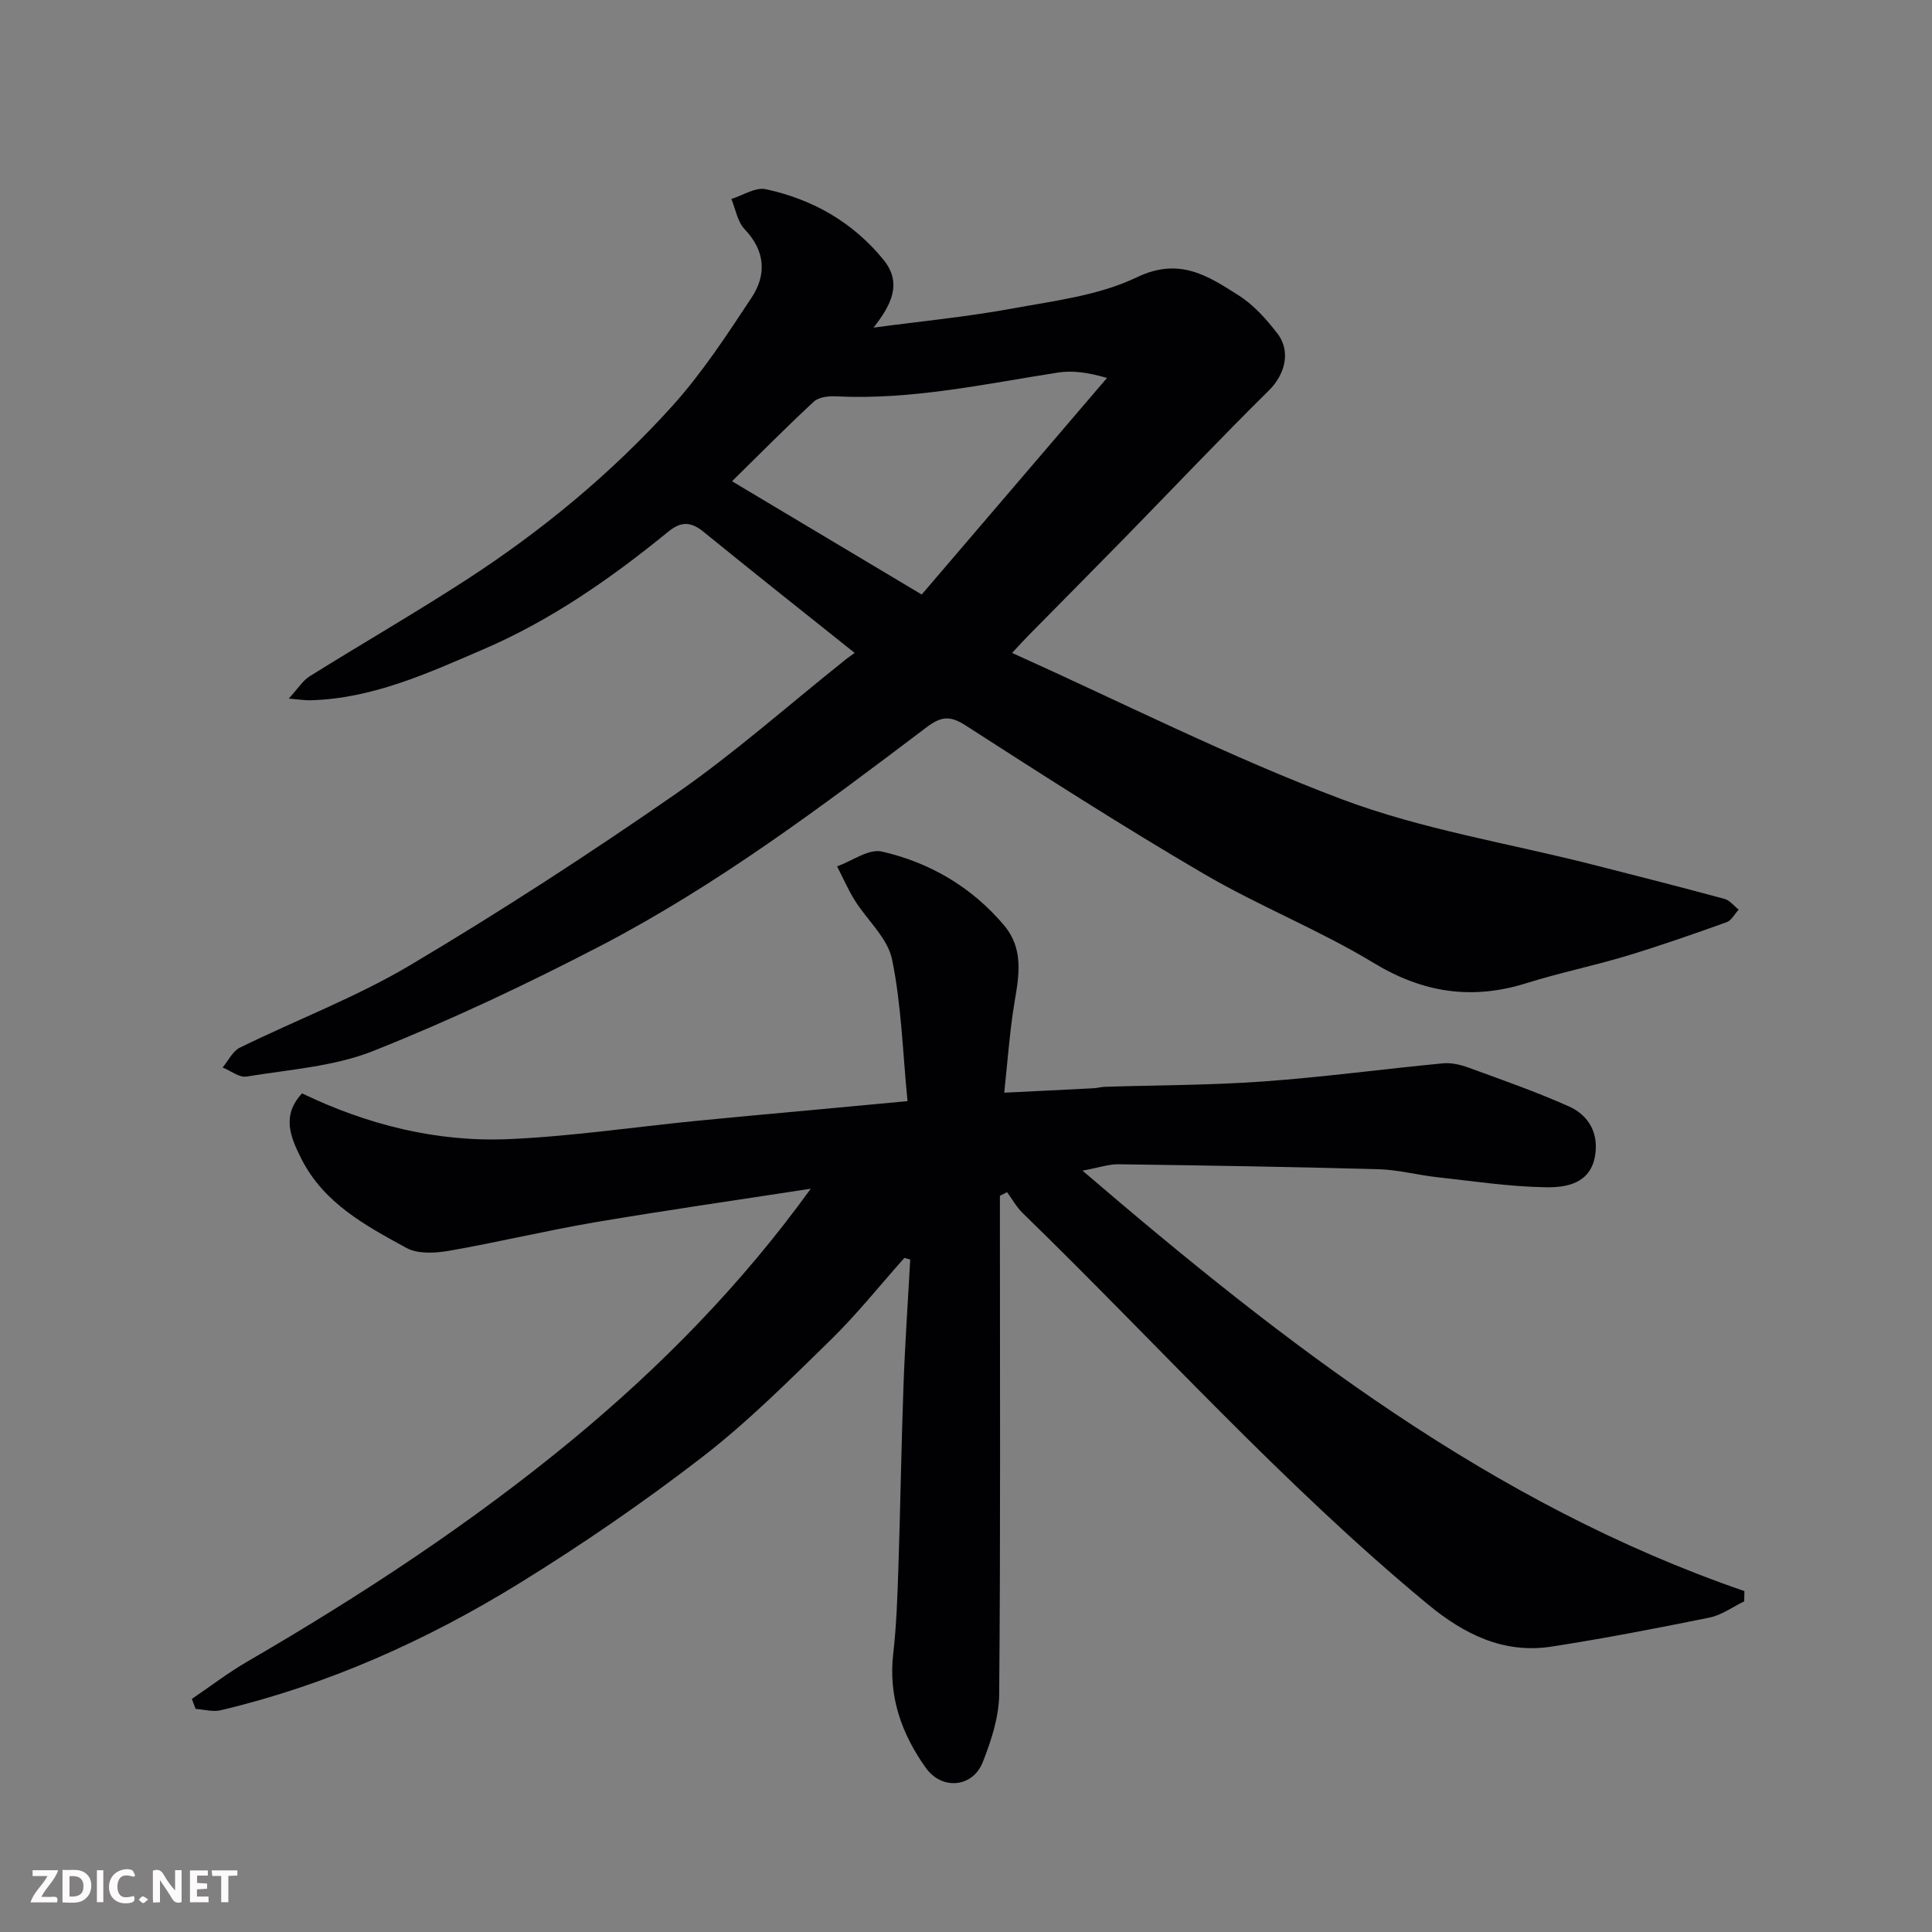 <svg enable-background="new 0 0 400 400" viewBox="0 0 400 400" xmlns="http://www.w3.org/2000/svg"><rect x="0" y="0" width="400" height="400" fill="#808080" stroke="none"/><path d="m167.86 246.11c-15.36 2.37-30.05 4.47-44.67 6.95-10.12 1.72-20.11 4.14-30.22 5.9-2.86.5-6.46.7-8.82-.59-8.44-4.61-17.08-9.23-21.73-18.41-2.28-4.5-4.19-8.99.12-13.59 13.46 6.48 27.84 10.13 42.86 9.47 12.93-.57 25.8-2.49 38.71-3.77 7.36-.73 14.73-1.39 22.09-2.07 6.82-.64 13.65-1.27 21.69-2.02-1-10.18-1.26-19.94-3.2-29.35-.91-4.42-5.16-8.12-7.73-12.24-1.39-2.23-2.44-4.67-3.65-7.02 3.11-1.11 6.56-3.69 9.27-3.07 9.89 2.27 18.51 7.29 25.21 15.17 4.79 5.63 2.81 11.97 1.91 18.24-.74 5.18-1.14 10.41-1.78 16.52 6.34-.31 12.4-.6 18.45-.92.82-.04 1.63-.28 2.44-.3 10.93-.35 21.89-.32 32.79-1.11 12.42-.89 24.78-2.57 37.17-3.75 1.71-.16 3.61.28 5.25.88 6.98 2.55 14.02 5.01 20.79 8.03 4.14 1.85 6.24 5.59 5.42 10.3-1 5.71-5.96 6.52-10.18 6.45-7.53-.12-15.04-1.26-22.55-2.09-4.06-.45-8.08-1.54-12.14-1.65-17.93-.49-35.86-.78-53.79-1.02-2.01-.03-4.03.69-7.45 1.32 42.09 36.09 84.7 69.02 137.04 87.05-.01.71-.03 1.42-.04 2.12-2.39 1.15-4.66 2.85-7.18 3.36-10.86 2.21-21.75 4.31-32.7 6.01-9.94 1.54-18.13-2.56-25.65-8.78-30.02-24.84-55.98-53.89-83.84-80.96-1.28-1.25-2.18-2.89-3.25-4.35-.49.25-.98.51-1.48.76v5.21c0 32.66.14 65.32-.15 97.97-.04 4.72-1.64 9.61-3.4 14.08-2.08 5.26-8.45 5.84-11.77 1.2-5.01-7.01-7.79-14.74-6.77-23.63.68-5.89.87-11.85 1.07-17.79.42-12.6.6-25.2 1.06-37.79.31-8.69.92-17.37 1.39-26.06-.4-.11-.81-.22-1.21-.33-5.09 5.71-9.88 11.73-15.34 17.06-8.56 8.36-17.09 16.9-26.53 24.19-12.12 9.35-24.81 18.07-37.84 26.11-19.22 11.85-39.74 21.04-61.83 26.29-1.62.38-3.46-.16-5.2-.28-.26-.69-.52-1.38-.78-2.07 3.82-2.58 7.49-5.41 11.47-7.72 23.62-13.72 46.39-28.65 67.49-46.08 18.36-15.2 34.91-32.09 49.18-51.83z" fill="#010103"/><path d="m176.95 135.18c-10.9-8.71-21.16-16.82-31.3-25.08-2.6-2.12-4.65-2.18-7.27-.04-11.81 9.64-24.26 18.34-38.34 24.39-11.52 4.96-22.99 10.22-35.89 10.54-.96.02-1.92-.15-4.36-.36 1.9-2.07 2.87-3.69 4.29-4.59 10.79-6.74 21.83-13.1 32.5-20.02 15.66-10.16 30.02-22.03 42.53-35.87 6.21-6.86 11.35-14.75 16.48-22.5 3.14-4.74 2.89-9.67-1.42-14.19-1.48-1.55-1.87-4.15-2.75-6.27 2.38-.73 4.98-2.47 7.11-2.02 9.68 2.07 18.03 6.82 24.36 14.58 4.04 4.94 1.55 9.49-2.03 14.08 9.93-1.33 19.33-2.23 28.59-3.93 8.78-1.61 18.05-2.71 25.92-6.49 8.85-4.25 14.77-.27 21.14 3.79 3.08 1.96 5.69 4.9 7.95 7.83 2.93 3.8 1.5 8.6-1.74 11.8-10.09 9.97-19.85 20.28-29.77 30.43-6.63 6.78-13.32 13.51-19.98 20.27-.93.94-1.81 1.92-3.43 3.65 23.02 10.36 45.17 21.6 68.28 30.3 16.63 6.26 34.55 9.11 51.89 13.52 9.13 2.32 18.26 4.65 27.35 7.11 1.09.3 1.94 1.46 2.91 2.22-.82.89-1.48 2.24-2.49 2.6-6.86 2.46-13.75 4.87-20.72 6.98-6.85 2.06-13.89 3.5-20.71 5.64-11.27 3.53-21.39 2.03-31.64-4.18-11.3-6.85-23.75-11.77-35.17-18.45-16.74-9.79-33.08-20.27-49.39-30.77-3.29-2.12-5.15-1.74-8.06.46-21.62 16.35-43.33 32.67-67.44 45.21-15.31 7.96-31 15.37-47.02 21.75-8.18 3.26-17.44 3.86-26.28 5.32-1.51.25-3.3-1.21-4.96-1.88 1.18-1.4 2.07-3.37 3.58-4.11 11.72-5.76 24.07-10.43 35.25-17.07 18.77-11.15 37.12-23.07 55.06-35.52 12.08-8.39 23.15-18.23 34.68-27.42.77-.65 1.6-1.21 2.29-1.71zm13.88-12.09c13.05-15.26 25.71-30.05 38.36-44.84-4.02-1.17-7.18-1.58-10.2-1.11-15.23 2.38-30.34 5.7-45.92 4.92-1.52-.08-3.55.15-4.56 1.08-5.67 5.24-11.09 10.74-16.95 16.5 13.28 7.93 25.83 15.42 39.27 23.45z" fill="#010103"/><g fill="#fcfafa"><path d="m37.59 393.81c-.92.31-1.52.05-2-.78-.7-1.2-1.52-2.34-2.47-3.78v4.59c-.55.03-.95.05-1.41.07-.03-.37-.06-.64-.06-.91 0-1.91 0-3.81 0-5.7 1.13-.41 1.77-.03 2.29.91.62 1.11 1.38 2.14 2.31 3.19v-4.2h1.35v6.61z"/><path d="m12.94 393.88v-6.75c1.9.19 3.93-.54 5.37 1.29.8 1.01.78 2.88.03 3.97-1.37 1.97-3.4 1.51-5.4 1.49m1.45-1.22c2.04.12 2.92-.58 2.89-2.21-.03-1.51-.98-2.19-2.89-2z"/><path d="m11.81 393.87h-5.49c.68-2.18 2.47-3.48 3.51-5.45h-3.08v-1.21h5.29c-.71 2.13-2.44 3.48-3.47 5.51.86 0 1.63.04 2.39-.01.79-.05 1.14.21.85 1.16"/><path d="m39.33 393.86v-6.61h3.7v1.07h-2.22v1.52c.68.04 1.34.09 2.07.13v1.07c-.72.05-1.38.09-2.1.14v1.48h2.4v1.19h-3.84z"/><path d="m27.71 388.56c-1.15-.3-2.46-.61-3.1.64-.37.73-.41 1.93-.06 2.67.63 1.35 1.99.93 3.17.68.35.94-.01 1.32-.93 1.46-1.62.25-3.05-.27-3.76-1.48-.73-1.24-.6-3.03.31-4.17.88-1.11 2.71-1.7 4-1.16.32.13.44.74.65 1.12-.1.08-.19.16-.28.24"/><path d="m49.15 387.24v1.07c-.59.02-1.17.05-1.87.08v5.44h-1.48v-5.44h-1.85c-.05-.4-.08-.73-.13-1.15z"/><path d="m20.06 387.21h1.33v6.62h-1.33z"/><path d="m30.68 393.25c-.49.38-.8.79-1.05.76-.32-.05-.6-.45-.9-.7.26-.24.51-.64.8-.67.29-.04.62.3 1.15.61"/></g></svg>